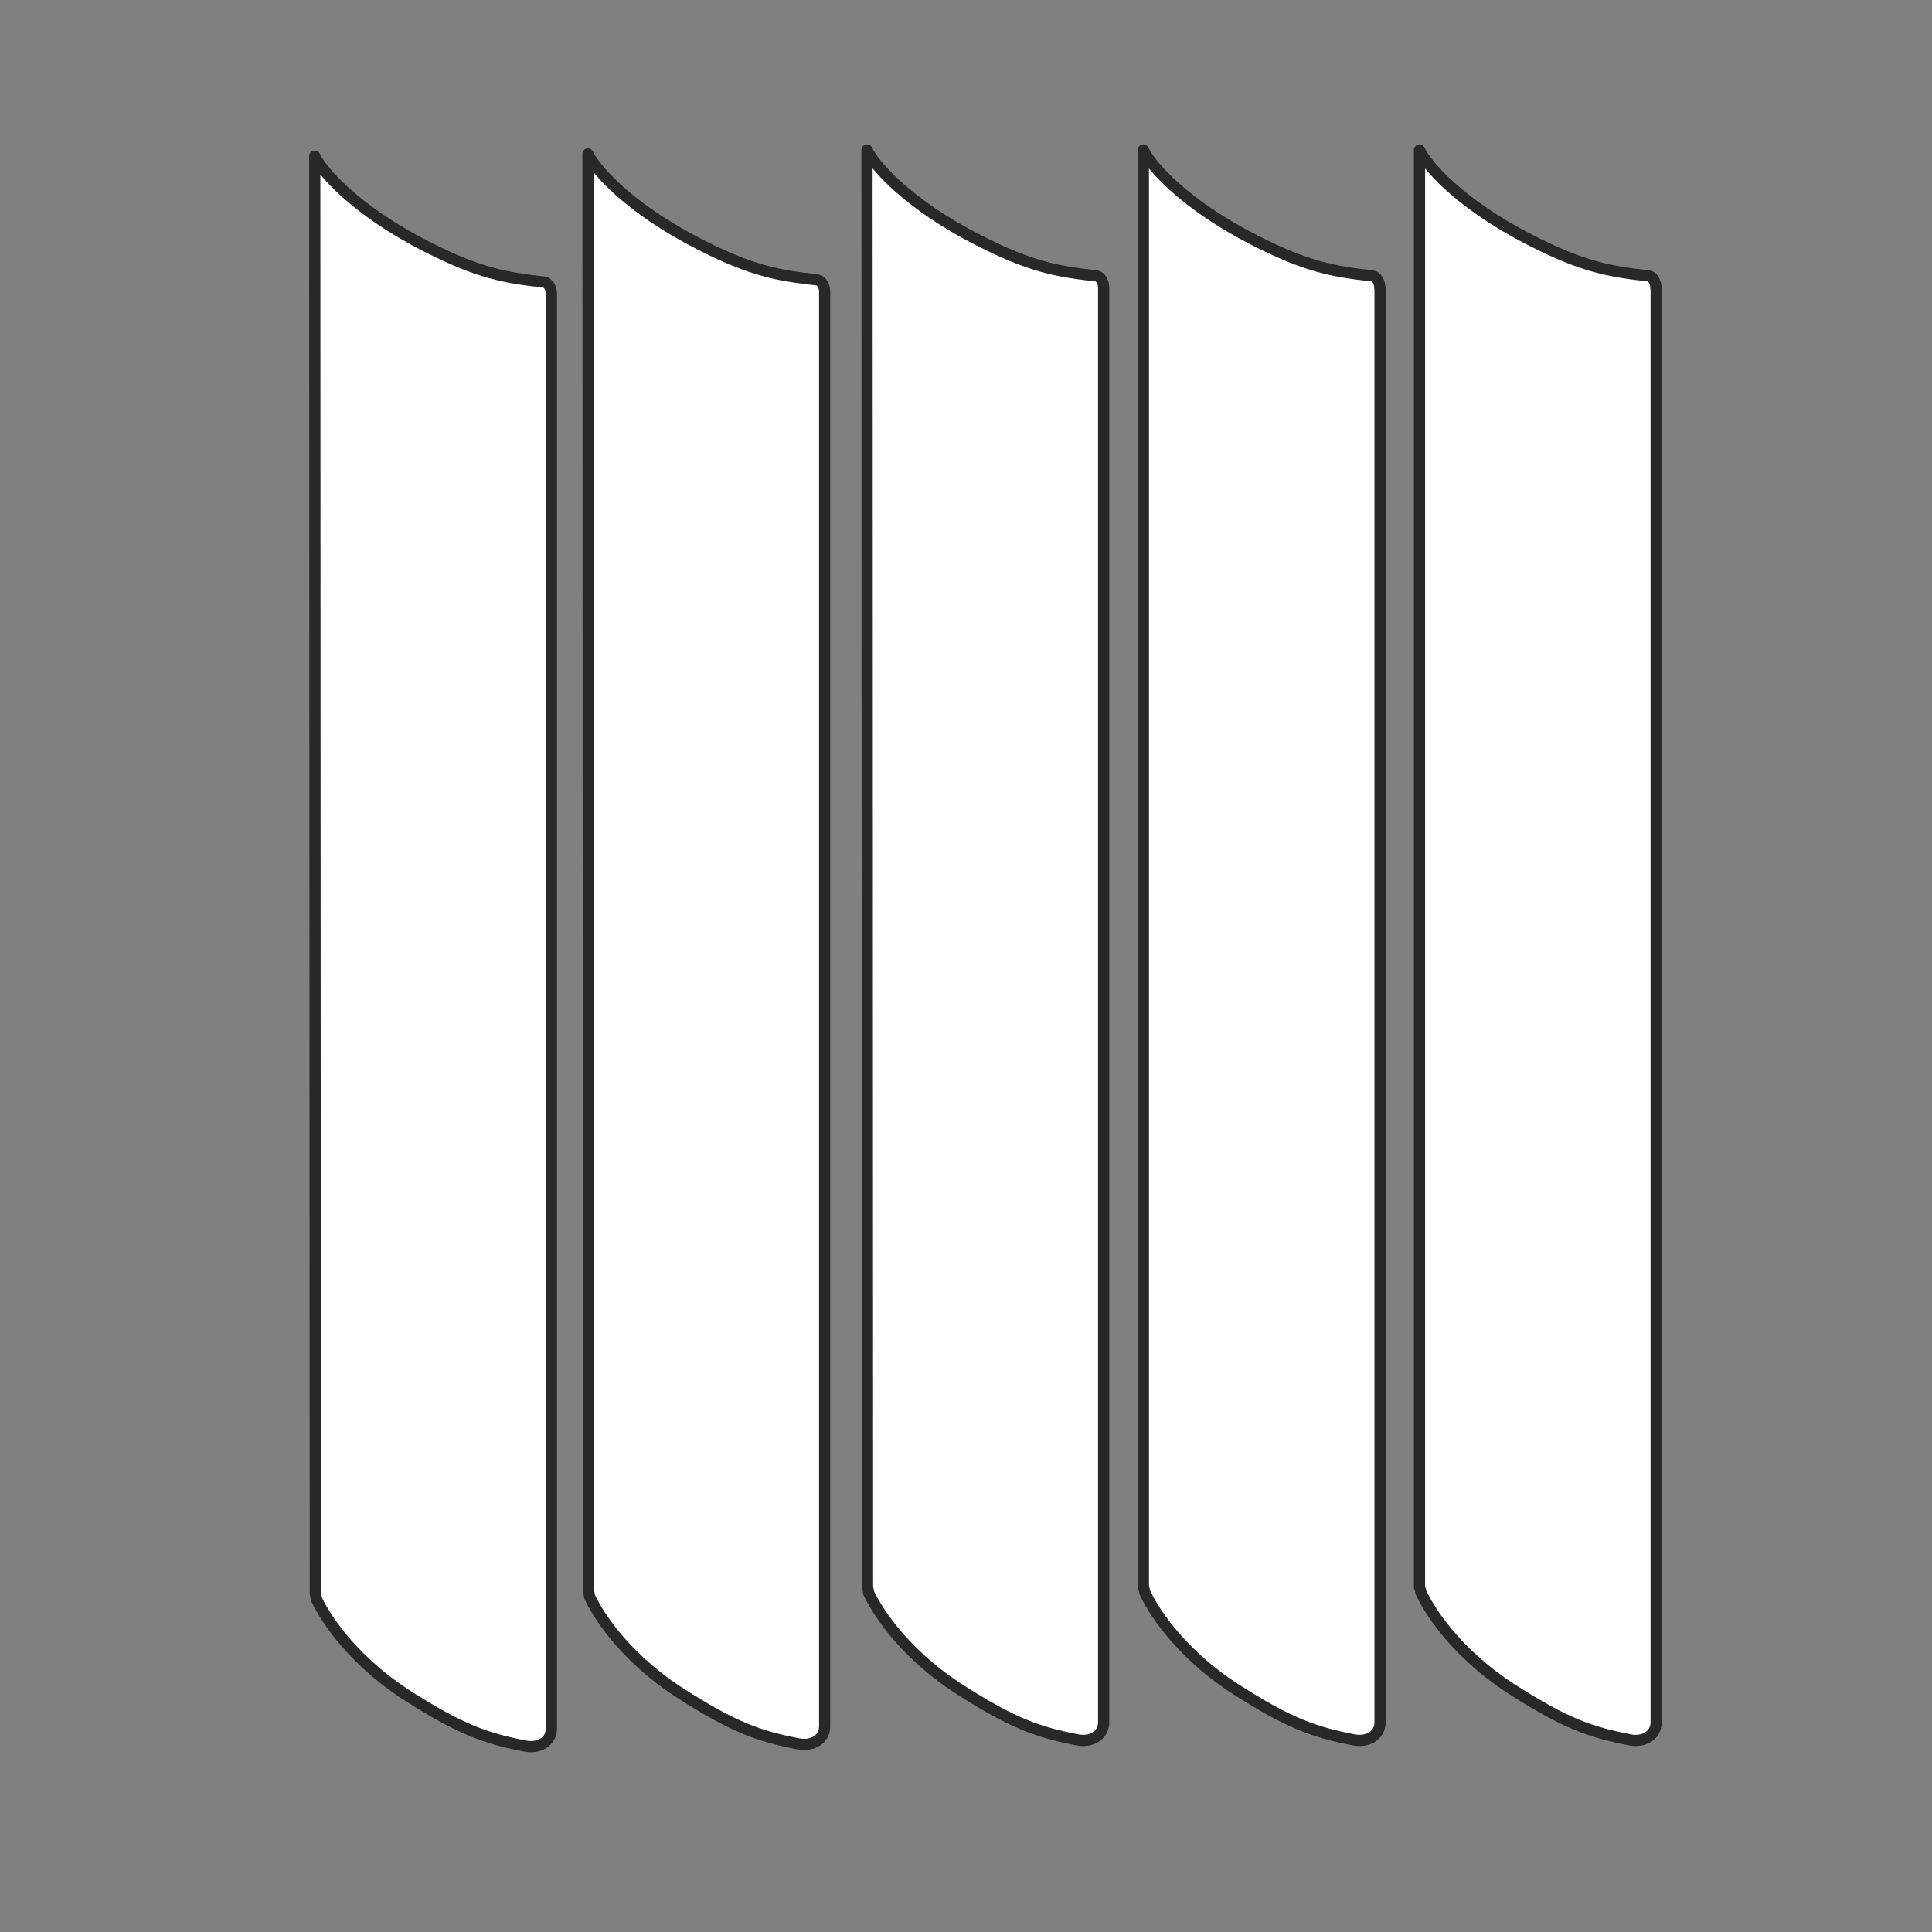 <svg width="138" height="138" viewBox="0 0 138 138" fill="none" xmlns="http://www.w3.org/2000/svg">
<rect x="0" y="0" width="138" height="138" fill="#808080" stroke="none"/>
<path d="M39.387 21.007C39.387 20.624 39.196 20.183 38.832 20.144C36.091 19.838 34.193 19.512 30.475 17.614C25.319 14.989 22.962 12.19 22.482 11.155L22.521 113.812C22.559 113.946 22.578 114.08 22.597 114.214C23.019 115.115 24.782 118.316 29.076 121.095C32.928 123.568 34.749 124.181 37.509 124.718C38.467 124.909 39.387 124.43 39.387 123.453V21.007Z" fill="white"/>
<path d="M39.387 21.007C39.387 20.624 39.196 20.183 38.832 20.144C36.091 19.838 34.193 19.512 30.475 17.614C25.319 14.989 22.962 12.19 22.482 11.155L22.521 113.812C22.559 113.946 22.578 114.08 22.597 114.214C23.019 115.115 24.782 118.316 29.076 121.095C32.928 123.568 34.749 124.181 37.509 124.718C38.467 124.909 39.387 124.43 39.387 123.453V21.007Z" stroke="#282828" stroke-width="0.8" stroke-linecap="round" stroke-linejoin="round"/>
<path d="M118.278 20.566C118.278 20.182 118.087 19.741 117.723 19.703C114.982 19.396 113.084 19.07 109.366 17.173C104.21 14.547 101.853 11.749 101.393 10.714V113.371C101.45 113.505 101.469 113.639 101.508 113.773C101.929 114.674 103.693 117.875 107.986 120.654C111.838 123.126 113.659 123.74 116.419 124.276C117.378 124.468 118.298 123.989 118.298 123.011V20.566H118.278Z" fill="white"/>
<path d="M118.278 20.566C118.278 20.182 118.087 19.741 117.723 19.703C114.982 19.396 113.084 19.07 109.366 17.173C104.21 14.547 101.853 11.749 101.393 10.714V113.371C101.45 113.505 101.469 113.639 101.508 113.773C101.929 114.674 103.693 117.875 107.986 120.654C111.838 123.126 113.659 123.74 116.419 124.276C117.378 124.468 118.298 123.989 118.298 123.011V20.566H118.278Z" stroke="#282828" stroke-width="0.8" stroke-linecap="round" stroke-linejoin="round"/>
<path d="M98.556 20.566C98.556 20.182 98.364 19.741 98 19.703C95.259 19.396 93.362 19.07 89.643 17.173C84.487 14.547 82.13 11.749 81.67 10.714V113.371C81.727 113.505 81.747 113.639 81.785 113.773C82.207 114.674 83.97 117.875 88.263 120.654C92.116 123.126 93.937 123.74 96.697 124.276C97.655 124.468 98.575 123.989 98.575 123.011V20.566H98.556Z" fill="white"/>
<path d="M98.556 20.566C98.556 20.182 98.364 19.741 98 19.703C95.259 19.396 93.362 19.07 89.643 17.173C84.487 14.547 82.13 11.749 81.67 10.714V113.371C81.727 113.505 81.747 113.639 81.785 113.773C82.207 114.674 83.97 117.875 88.263 120.654C92.116 123.126 93.937 123.74 96.697 124.276C97.655 124.468 98.575 123.989 98.575 123.011V20.566H98.556Z" stroke="#282828" stroke-width="0.8" stroke-linecap="round" stroke-linejoin="round"/>
<path d="M78.833 20.566C78.833 20.182 78.641 19.741 78.277 19.703C75.536 19.396 73.639 19.07 69.92 17.173C64.764 14.547 62.407 11.749 61.928 10.714L61.966 113.371C62.004 113.505 62.024 113.639 62.043 113.773C62.464 114.674 64.228 117.875 68.521 120.654C72.374 123.126 74.194 123.74 76.954 124.276C77.913 124.468 78.833 123.989 78.833 123.011V20.566Z" fill="white"/>
<path d="M78.833 20.566C78.833 20.182 78.641 19.741 78.277 19.703C75.536 19.396 73.639 19.07 69.92 17.173C64.764 14.547 62.407 11.749 61.928 10.714L61.966 113.371C62.004 113.505 62.024 113.639 62.043 113.773C62.464 114.674 64.228 117.875 68.521 120.654C72.374 123.126 74.194 123.74 76.954 124.276C77.913 124.468 78.833 123.989 78.833 123.011V20.566Z" stroke="#282828" stroke-width="0.8" stroke-linecap="round" stroke-linejoin="round"/>
<path d="M59.11 20.566C59.11 20.182 58.918 19.741 58.554 19.703C55.813 19.396 53.916 19.07 50.198 17.173C45.042 14.547 42.684 11.749 42.205 10.714L42.243 113.371C42.282 113.505 42.301 113.639 42.32 113.773C42.742 114.674 44.505 117.875 48.798 120.654C52.651 123.126 54.472 123.74 57.232 124.276C58.19 124.468 59.11 123.989 59.11 123.011V20.566Z" fill="white"/>
<path d="M58.905 20.852C58.905 20.468 58.713 20.027 58.349 19.989C55.608 19.683 53.711 19.357 49.992 17.459C44.837 14.833 42.479 12.035 42 11L42.038 113.657C42.077 113.791 42.096 113.925 42.115 114.059C42.537 114.96 44.3 118.161 48.593 120.94C52.446 123.412 54.267 124.026 57.027 124.562C57.985 124.754 58.905 124.275 58.905 123.297V20.852Z" stroke="#282828" stroke-width="0.8" stroke-linecap="round" stroke-linejoin="round"/>
</svg>
